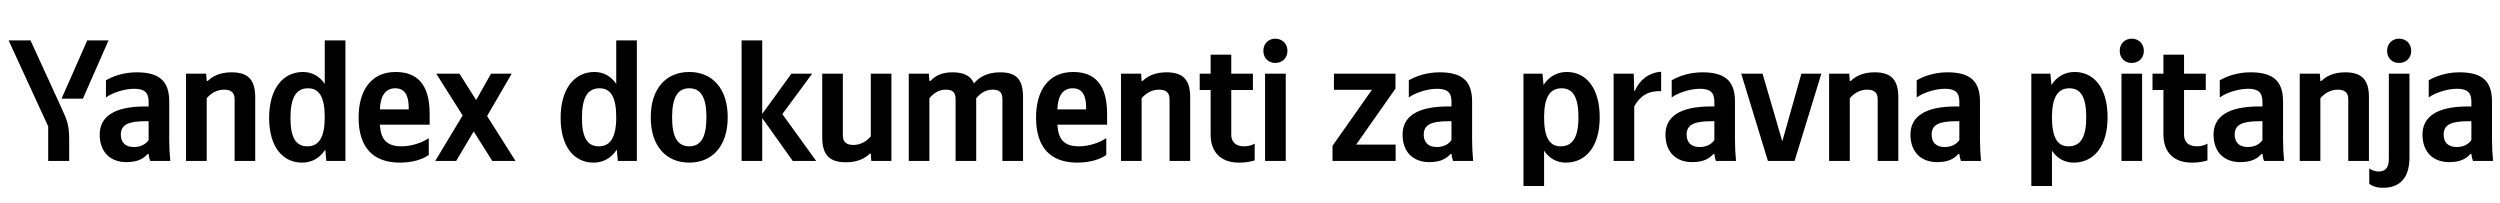 <svg xmlns="http://www.w3.org/2000/svg" xmlns:xlink="http://www.w3.org/1999/xlink" width="457.051" height="37.152"><path fill="#000" d="M15.15 18.04L19.84 7.39L15.95 7.39L11.25 18.04ZM12.65 29.42L12.65 25.68C12.65 22.86 12.30 22.03 11.22 19.69L5.58 7.39L1.58 7.39L8.81 23.11L8.81 29.42ZM55.22 29.73C57.00 29.73 58.45 28.91 59.47 27.36L59.66 29.42L63.15 29.42L63.15 7.39L59.37 7.39L59.37 15.34C58.42 13.92 57.03 13.16 55.38 13.16C51.73 13.16 49.20 16.23 49.20 21.56C49.20 26.82 51.67 29.73 55.22 29.73ZM78.39 28.34L78.39 25.26C77.22 26.06 75.26 26.75 73.42 26.75C70.66 26.75 69.61 25.46 69.45 22.79L78.55 22.79L78.55 20.80C78.55 15.25 76.11 13.16 72.34 13.16C67.74 13.16 65.56 16.67 65.56 21.49C65.56 27.04 68.28 29.73 73.10 29.73C75.51 29.73 77.28 29.10 78.39 28.34ZM37.79 17.97C38.48 17.12 39.59 16.39 40.96 16.39C42.29 16.39 42.89 16.96 42.89 18.16L42.89 29.42L46.66 29.42L46.66 17.78C46.66 14.61 45.39 13.22 42.32 13.22C40.07 13.22 38.74 14.04 37.98 14.80L37.79 14.80L37.69 13.47L34.01 13.47L34.01 29.42L37.79 29.42ZM30.94 18.54C30.94 14.68 28.97 13.22 24.98 13.22C22.48 13.22 20.51 14.01 19.37 14.68L19.37 17.82C20.38 17.05 22.60 16.23 24.54 16.23C26.34 16.23 27.17 16.86 27.17 18.58L27.17 19.46L26.56 19.46C20.80 19.46 18.23 21.37 18.23 24.60C18.23 27.83 20.19 29.64 23.11 29.64C25.33 29.64 26.28 28.91 27.01 28.15L27.17 28.15C27.20 28.56 27.33 29.10 27.45 29.42L31.13 29.42C31.00 28.12 30.94 26.82 30.94 25.52ZM90.00 29.42L94.24 29.42L89.05 21.21L93.55 13.47L89.77 13.47L87.05 18.29L84.00 13.47L79.76 13.47L84.58 21.11L79.57 29.42L83.40 29.42L86.60 24.03ZM56.33 16.14C58.36 16.14 59.37 17.75 59.37 21.43C59.37 25.14 58.30 26.75 56.17 26.75C54.11 26.75 53.10 25.17 53.10 21.56C53.10 17.78 54.18 16.14 56.33 16.14ZM72.28 16.14C74.15 16.14 74.72 17.69 74.72 19.69L74.72 20.00L69.45 20.00C69.55 17.47 70.47 16.14 72.28 16.14ZM27.17 25.61C26.69 26.31 25.80 26.88 24.47 26.88C22.89 26.88 22.09 25.99 22.09 24.63C22.09 22.82 23.39 22.16 26.63 22.16L27.17 22.16ZM108.51 29.73C110.28 29.73 111.74 28.91 112.76 27.36L112.95 29.42L116.43 29.42L116.43 7.39L112.66 7.39L112.66 15.34C111.71 13.92 110.32 13.16 108.67 13.16C105.02 13.16 102.49 16.23 102.49 21.56C102.49 26.82 104.96 29.73 108.51 29.73ZM109.62 16.14C111.65 16.14 112.66 17.75 112.66 21.43C112.66 25.14 111.58 26.75 109.46 26.75C107.40 26.75 106.39 25.17 106.39 21.56C106.39 17.78 107.46 16.14 109.62 16.14ZM126.01 13.16C121.85 13.16 118.97 16.10 118.97 21.46C118.97 26.79 121.85 29.73 126.01 29.73C130.16 29.73 133.04 26.79 133.04 21.43C133.04 16.10 130.16 13.16 126.01 13.16ZM126.01 26.75C123.92 26.75 122.87 25.14 122.87 21.46C122.87 17.75 123.92 16.14 126.01 16.14C128.10 16.14 129.15 17.75 129.15 21.43C129.15 25.14 128.10 26.75 126.01 26.75ZM144.93 29.42L149.21 29.42L143.03 20.86L148.48 13.47L144.68 13.47L139.35 20.83L139.35 7.39L135.58 7.39L135.58 29.42L139.35 29.42L139.35 21.59ZM159.20 24.92C158.50 25.77 157.39 26.50 156.03 26.50C154.70 26.50 154.09 25.93 154.09 24.73L154.09 13.47L150.32 13.47L150.32 25.11C150.32 28.28 151.59 29.67 154.66 29.67C156.92 29.67 158.25 28.85 159.01 28.09L159.20 28.09L159.29 29.42L162.97 29.42L162.97 13.47L159.20 13.47ZM169.91 17.97C170.61 17.12 171.56 16.39 172.92 16.39C174.25 16.39 174.70 16.96 174.70 18.16L174.70 29.42L178.47 29.42L178.47 17.97C179.17 17.12 180.12 16.39 181.48 16.39C182.81 16.39 183.26 16.96 183.26 18.16L183.26 29.42L187.03 29.42L187.03 17.78C187.03 14.61 185.92 13.22 182.85 13.22C180.40 13.22 178.95 14.17 178.06 15.25C177.46 13.85 176.19 13.22 174.13 13.22C171.88 13.22 170.86 14.04 170.10 14.80L169.91 14.80L169.82 13.47L166.14 13.47L166.14 29.42L169.91 29.42ZM202.25 28.34L202.25 25.26C201.07 26.06 199.11 26.75 197.27 26.75C194.51 26.75 193.47 25.46 193.31 22.79L202.40 22.79L202.40 20.80C202.40 15.25 199.96 13.16 196.19 13.16C191.59 13.16 189.41 16.67 189.41 21.49C189.41 27.04 192.13 29.73 196.95 29.73C199.36 29.73 201.14 29.10 202.25 28.34ZM196.13 16.14C198.00 16.14 198.57 17.69 198.57 19.69L198.57 20.00L193.31 20.00C193.40 17.47 194.32 16.14 196.13 16.14ZM208.71 17.97C209.41 17.12 210.52 16.39 211.88 16.39C213.21 16.39 213.82 16.96 213.82 18.16L213.82 29.42L217.59 29.42L217.59 17.78C217.59 14.61 216.32 13.22 213.25 13.22C211.00 13.22 209.66 14.04 208.90 14.80L208.71 14.80L208.62 13.47L204.94 13.47L204.94 29.42L208.71 29.42ZM219.33 13.47L219.33 16.45L221.33 16.45L221.33 24.63C221.33 27.61 223.01 29.73 226.50 29.73C228.34 29.73 229.38 29.32 229.38 29.32L229.38 26.25C229.38 26.25 228.68 26.75 227.42 26.75C225.83 26.75 225.10 25.84 225.10 24.66L225.10 16.45L229.06 16.45L229.06 13.47L225.10 13.47L225.10 9.99L221.33 9.99L221.33 13.47ZM233.15 11.51C234.39 11.51 235.37 10.65 235.37 9.29C235.37 7.96 234.39 7.07 233.15 7.07C231.92 7.07 230.97 7.96 230.97 9.29C230.97 10.65 231.92 11.51 233.15 11.51ZM231.28 13.47L231.28 29.42L235.06 29.42L235.06 13.47ZM255.15 29.42L255.15 26.44L247.93 26.44L255.12 16.20L255.12 13.47L243.87 13.47L243.87 16.42L250.81 16.42L243.61 26.66L243.61 29.42ZM269.13 18.54C269.13 14.68 267.17 13.22 263.17 13.22C260.67 13.22 258.70 14.01 257.56 14.68L257.56 17.82C258.58 17.05 260.80 16.23 262.73 16.23C264.54 16.23 265.36 16.86 265.36 18.58L265.36 19.46L264.76 19.46C258.99 19.46 256.42 21.37 256.42 24.60C256.42 27.83 258.39 29.64 261.30 29.64C263.52 29.64 264.47 28.91 265.20 28.15L265.36 28.15C265.39 28.56 265.52 29.10 265.65 29.42L269.32 29.42C269.20 28.12 269.13 26.82 269.13 25.52ZM265.36 25.61C264.89 26.31 264.00 26.88 262.67 26.88C261.08 26.88 260.29 25.99 260.29 24.63C260.29 22.82 261.59 22.16 264.82 22.16L265.36 22.16ZM282.00 13.47L278.52 13.47L278.52 34.01L282.29 34.01L282.29 27.55C283.24 28.97 284.63 29.73 286.25 29.73C289.93 29.73 292.46 26.79 292.46 21.43C292.46 16.10 289.99 13.16 286.44 13.16C284.67 13.16 283.21 13.98 282.19 15.53ZM285.30 26.75C283.30 26.75 282.29 25.14 282.29 21.46C282.29 17.75 283.37 16.14 285.49 16.14C287.55 16.14 288.57 17.75 288.57 21.43C288.57 25.14 287.49 26.75 285.30 26.75ZM298.77 19.46C299.82 17.53 301.37 16.55 303.69 16.67L303.69 13.12C301.53 13.25 299.76 14.55 298.87 16.64L298.77 16.64L298.68 13.47L295.00 13.47L295.00 29.42L298.77 29.42ZM317.19 18.54C317.19 14.68 315.22 13.22 311.23 13.22C308.73 13.22 306.76 14.01 305.62 14.68L305.62 17.82C306.63 17.05 308.85 16.23 310.79 16.23C312.59 16.23 313.42 16.86 313.42 18.58L313.42 19.46L312.82 19.46C307.05 19.46 304.48 21.37 304.48 24.60C304.48 27.83 306.44 29.64 309.36 29.64C311.58 29.64 312.53 28.91 313.26 28.15L313.42 28.15C313.45 28.56 313.58 29.10 313.70 29.42L317.38 29.42C317.25 28.12 317.19 26.82 317.19 25.52ZM313.42 25.61C312.94 26.31 312.05 26.88 310.72 26.88C309.14 26.88 308.35 25.99 308.35 24.63C308.35 22.82 309.65 22.16 312.88 22.16L313.42 22.16ZM318.33 13.47L323.21 29.42L328.09 29.42L332.98 13.47L329.33 13.47L325.84 25.84L322.23 13.47ZM338.18 17.97C338.87 17.12 339.98 16.39 341.35 16.39C342.68 16.39 343.28 16.96 343.28 18.16L343.28 29.42L347.05 29.42L347.05 17.78C347.05 14.61 345.78 13.22 342.71 13.22C340.46 13.22 339.13 14.04 338.37 14.80L338.18 14.80L338.08 13.47L334.40 13.47L334.40 29.42L338.18 29.42ZM361.98 18.54C361.98 14.68 360.02 13.22 356.02 13.22C353.52 13.22 351.55 14.01 350.41 14.68L350.41 17.82C351.43 17.05 353.65 16.23 355.58 16.23C357.39 16.23 358.21 16.86 358.21 18.58L358.21 19.46L357.61 19.46C351.84 19.46 349.27 21.37 349.27 24.60C349.27 27.83 351.24 29.64 354.15 29.64C356.37 29.64 357.32 28.91 358.05 28.15L358.21 28.15C358.24 28.56 358.37 29.10 358.50 29.42L362.17 29.42C362.05 28.12 361.98 26.82 361.98 25.52ZM358.21 25.61C357.73 26.31 356.85 26.88 355.52 26.88C353.93 26.88 353.14 25.99 353.14 24.63C353.14 22.82 354.44 22.16 357.67 22.16L358.21 22.16ZM374.85 13.47L371.37 13.47L371.37 34.01L375.14 34.01L375.14 27.55C376.09 28.97 377.48 29.73 379.10 29.73C382.78 29.73 385.31 26.79 385.31 21.43C385.31 16.10 382.84 13.16 379.29 13.16C377.52 13.16 376.06 13.98 375.04 15.53ZM378.15 26.75C376.15 26.75 375.14 25.14 375.14 21.46C375.14 17.75 376.22 16.14 378.34 16.14C380.40 16.14 381.41 17.75 381.41 21.43C381.41 25.14 380.34 26.75 378.15 26.75ZM389.72 11.51C390.96 11.51 391.94 10.65 391.94 9.29C391.94 7.96 390.96 7.07 389.72 7.07C388.48 7.07 387.53 7.96 387.53 9.29C387.53 10.65 388.48 11.51 389.72 11.51ZM387.85 13.47L387.85 29.42L391.62 29.42L391.62 13.47ZM393.52 13.47L393.52 16.45L395.52 16.45L395.52 24.63C395.52 27.61 397.20 29.73 400.69 29.73C402.53 29.73 403.57 29.32 403.57 29.32L403.57 26.25C403.57 26.25 402.88 26.75 401.61 26.75C400.02 26.75 399.29 25.84 399.29 24.66L399.29 16.45L403.26 16.45L403.26 13.47L399.29 13.47L399.29 9.99L395.52 9.99L395.52 13.47ZM417.39 18.54C417.39 14.68 415.43 13.22 411.43 13.22C408.93 13.22 406.96 14.01 405.82 14.68L405.82 17.82C406.84 17.05 409.06 16.23 410.99 16.23C412.80 16.23 413.62 16.86 413.62 18.58L413.62 19.46L413.02 19.46C407.25 19.46 404.68 21.37 404.68 24.60C404.68 27.83 406.65 29.64 409.56 29.64C411.78 29.64 412.73 28.91 413.46 28.15L413.62 28.15C413.65 28.56 413.78 29.10 413.91 29.42L417.58 29.42C417.46 28.12 417.39 26.82 417.39 25.52ZM413.62 25.61C413.15 26.31 412.26 26.88 410.93 26.88C409.34 26.88 408.55 25.99 408.55 24.63C408.55 22.82 409.85 22.16 413.08 22.16L413.62 22.16ZM424.21 17.97C424.91 17.12 426.02 16.39 427.38 16.39C428.71 16.39 429.31 16.96 429.31 18.16L429.31 29.42L433.09 29.42L433.09 17.78C433.09 14.61 431.82 13.22 428.74 13.22C426.49 13.22 425.16 14.04 424.40 14.80L424.21 14.80L424.11 13.47L420.44 13.47L420.44 29.42L424.21 29.42ZM438.60 11.51C439.84 11.51 440.82 10.65 440.82 9.29C440.82 7.96 439.84 7.07 438.60 7.07C437.36 7.07 436.41 7.96 436.41 9.29C436.41 10.65 437.36 11.51 438.60 11.51ZM440.50 13.47L436.73 13.47L436.73 29.13C436.73 30.62 436.10 31.35 434.89 31.35C434.04 31.35 433.43 31.00 433.15 30.78L433.15 33.60C433.62 33.98 434.45 34.33 435.62 34.33C438.85 34.33 440.50 32.46 440.50 28.75ZM455.59 18.54C455.59 14.68 453.63 13.22 449.63 13.22C447.13 13.22 445.16 14.01 444.02 14.68L444.02 17.82C445.04 17.05 447.26 16.23 449.19 16.23C451.00 16.23 451.82 16.86 451.82 18.58L451.82 19.46L451.22 19.46C445.45 19.46 442.88 21.37 442.88 24.60C442.88 27.83 444.85 29.64 447.76 29.64C449.98 29.64 450.93 28.91 451.66 28.15L451.82 28.15C451.85 28.56 451.98 29.10 452.11 29.42L455.78 29.42C455.66 28.12 455.59 26.82 455.59 25.52ZM451.82 25.61C451.34 26.31 450.46 26.88 449.13 26.88C447.54 26.88 446.75 25.99 446.75 24.63C446.75 22.82 448.05 22.16 451.28 22.16L451.82 22.16Z"/></svg>